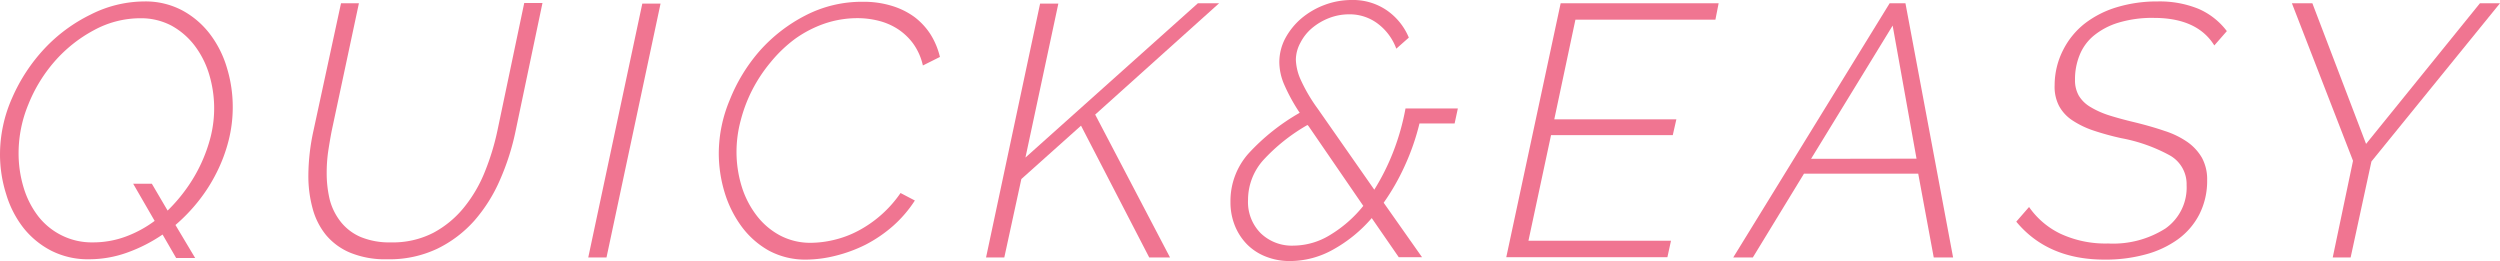 <svg xmlns="http://www.w3.org/2000/svg" viewBox="0 0 293.24 30.62"><defs><style>.a{fill:#f07591;}</style></defs><path class="a" d="M19.07,27.51a18.14,18.14,0,0,1-4.16,2.12,13.16,13.16,0,0,1-4.45.78A9.48,9.48,0,0,1,6,29.4a10,10,0,0,1-3.28-2.71,12,12,0,0,1-2-3.93A15.48,15.48,0,0,1,0,18.14a16.37,16.37,0,0,1,1.43-6.67A20.39,20.39,0,0,1,5.21,5.71a18.61,18.61,0,0,1,5.42-4A14,14,0,0,1,16.93.17a9.17,9.17,0,0,1,4.45,1.05A10.1,10.1,0,0,1,24.63,4a12.26,12.26,0,0,1,2,4,15.67,15.67,0,0,1,.67,4.58,15.86,15.86,0,0,1-.48,3.88,18.3,18.3,0,0,1-1.37,3.7,19,19,0,0,1-2.12,3.36,20.19,20.19,0,0,1-2.75,2.87l2.31,3.87H20.66Zm-8.19.92a11,11,0,0,0,3.84-.67,13.5,13.5,0,0,0,3.42-1.85l-2.52-4.36h2.19l1.85,3.15a19.06,19.06,0,0,0,2.22-2.59A18.05,18.05,0,0,0,24.72,16a13.79,13.79,0,0,0-.19-7.29,10.64,10.64,0,0,0-1.7-3.36A8.67,8.67,0,0,0,20.1,3a7.67,7.67,0,0,0-3.64-.86A11.4,11.4,0,0,0,11,3.55,16.38,16.38,0,0,0,6.41,7.2a17.59,17.59,0,0,0-3.09,5.06,14.94,14.94,0,0,0-1.14,5.63A13.84,13.84,0,0,0,2.77,22a10.48,10.48,0,0,0,1.7,3.35A8,8,0,0,0,7.2,27.59,7.89,7.89,0,0,0,10.88,28.43Z"/><path class="a" d="M45.42,30.41a10.78,10.78,0,0,1-4.37-.78,7.41,7.41,0,0,1-2.84-2.1,8.35,8.35,0,0,1-1.55-3.11,14.32,14.32,0,0,1-.49-3.84,24.92,24.92,0,0,1,.59-5.21L40,.38H42.1l-3.2,15c-.16.84-.3,1.67-.42,2.48a17.77,17.77,0,0,0-.16,2.39,13.23,13.23,0,0,0,.37,3.22A7.08,7.08,0,0,0,40,26.06a6,6,0,0,0,2.31,1.74,8.78,8.78,0,0,0,3.53.63,10.37,10.37,0,0,0,5-1.13,11.71,11.71,0,0,0,3.61-3,16.11,16.11,0,0,0,2.44-4.2,28.79,28.79,0,0,0,1.45-4.75l3.15-15h2.14l-3.15,15a28.49,28.49,0,0,1-1.83,5.74,18.29,18.29,0,0,1-3,4.78,14,14,0,0,1-4.35,3.3A13.06,13.06,0,0,1,45.42,30.41Z"/><path class="a" d="M75.34.42h2.14L71.14,30.2H69Z"/><path class="a" d="M94.58,30.45a9,9,0,0,1-4.39-1.05A10.12,10.12,0,0,1,87,26.59a13.2,13.2,0,0,1-2-4,15.89,15.89,0,0,1-.69-4.66,16.3,16.3,0,0,1,1.28-6.19A19.92,19.92,0,0,1,89.08,6a18.42,18.42,0,0,1,5.38-4.18A14.38,14.38,0,0,1,101.22.21a11.22,11.22,0,0,1,3.4.48A8.82,8.82,0,0,1,107.27,2a8,8,0,0,1,1.89,2.05,8.86,8.86,0,0,1,1.09,2.63l-2,1a7,7,0,0,0-1.17-2.61,7,7,0,0,0-1.83-1.7,7.5,7.5,0,0,0-2.22-.94,10,10,0,0,0-2.42-.3,12,12,0,0,0-3.93.65,13.56,13.56,0,0,0-3.44,1.79A16,16,0,0,0,90.4,7.29a17.65,17.65,0,0,0-2.16,3.25,17.33,17.33,0,0,0-1.36,3.59,14.21,14.21,0,0,0-.49,3.64A13.8,13.8,0,0,0,87,21.88a10.84,10.84,0,0,0,1.75,3.4,8.48,8.48,0,0,0,2.75,2.34,7.6,7.6,0,0,0,3.63.86,12.08,12.08,0,0,0,2.69-.34,11.85,11.85,0,0,0,2.81-1.05,13.91,13.91,0,0,0,5-4.45l1.68.88a14.45,14.45,0,0,1-2.58,3,16.06,16.06,0,0,1-3.22,2.19A16.94,16.94,0,0,1,98,30,14.54,14.54,0,0,1,94.58,30.45Z"/><path class="a" d="M122,.42h2.14l-3.86,18.06L140.51.38H143L128.46,13.44l8.78,16.76H134.8l-8-15.46-7,6.26-2,9.2h-2.14Z"/><path class="a" d="M160.9,25.58a16.52,16.52,0,0,1-4.56,3.71,10.4,10.4,0,0,1-5,1.33,7.54,7.54,0,0,1-2.83-.51,6.36,6.36,0,0,1-2.21-1.42,6.68,6.68,0,0,1-1.45-2.21,7.26,7.26,0,0,1-.52-2.79A8.36,8.36,0,0,1,146.45,18a24.85,24.85,0,0,1,6-4.77,21.25,21.25,0,0,1-1.84-3.36,6.72,6.72,0,0,1-.55-2.56,6,6,0,0,1,.69-2.8,8.18,8.18,0,0,1,1.87-2.33A9.26,9.26,0,0,1,155.33.59,9.07,9.07,0,0,1,158.59,0a7,7,0,0,1,4,1.16,7.28,7.28,0,0,1,2.66,3.25l-1.47,1.3a6.44,6.44,0,0,0-2.18-2.94,5.47,5.47,0,0,0-3.36-1.09,6.49,6.49,0,0,0-2.35.44,7.09,7.09,0,0,0-2,1.18A5.55,5.55,0,0,0,152.54,5,4.23,4.23,0,0,0,152,7a6.19,6.19,0,0,0,.57,2.36,19.28,19.28,0,0,0,2,3.4l6.63,9.49a26.71,26.71,0,0,0,2.21-4.41,27.9,27.9,0,0,0,1.45-5.12H171l-.38,1.76h-4.12a27.47,27.47,0,0,1-1.74,5,26.43,26.43,0,0,1-2.46,4.3l4.5,6.39h-2.73Zm-9.16,3.23A8.28,8.28,0,0,0,156,27.57a14.76,14.76,0,0,0,3.91-3.42l-6.43-9.37-.12-.12a21.49,21.49,0,0,0-5.19,4.13,7,7,0,0,0-1.78,4.65,5.18,5.18,0,0,0,1.49,3.92A5.25,5.25,0,0,0,151.74,28.81Z"/><path class="a" d="M183.06.38h18.53l-.38,1.93H184.79L182.31,14h14.32l-.42,1.85H181.93l-2.65,12.39H196l-.42,1.93h-18.9Z"/><path class="a" d="M221.65.38h1.85l5.59,29.82h-2.27L225,20.37h-13.4l-6,9.83H203.3Zm3.15,18.23L222,3l-9.57,15.63Z"/><path class="a" d="M246.84,30.45q-6.65,0-10.34-4.45L238,24.28a9.48,9.48,0,0,0,3.67,3.13,12.53,12.53,0,0,0,5.61,1.15A11.42,11.42,0,0,0,254,26.8a5.87,5.87,0,0,0,2.48-5.09,3.86,3.86,0,0,0-2-3.5,19.11,19.11,0,0,0-5.65-2,31.87,31.87,0,0,1-3.34-.92,10.55,10.55,0,0,1-2.45-1.2,4.7,4.7,0,0,1-1.53-1.68A4.88,4.88,0,0,1,241,10,9.13,9.13,0,0,1,242,5.86a9.23,9.23,0,0,1,2.52-3.09,11.64,11.64,0,0,1,3.8-1.93,16.22,16.22,0,0,1,4.77-.67,12.06,12.06,0,0,1,4.77.86,8.28,8.28,0,0,1,3.34,2.62l-1.47,1.68q-2-3.22-7.06-3.23a13.67,13.67,0,0,0-4.22.57,8.38,8.38,0,0,0-2.88,1.53,5.7,5.7,0,0,0-1.65,2.29,7.53,7.53,0,0,0-.53,2.88,3.63,3.63,0,0,0,.44,1.84,3.85,3.85,0,0,0,1.32,1.31,10.23,10.23,0,0,0,2.21,1q1.32.42,3.09.84c1.26.31,2.41.64,3.46,1a10.06,10.06,0,0,1,2.67,1.3,5.84,5.84,0,0,1,1.7,1.85,5.29,5.29,0,0,1,.61,2.62,8.65,8.65,0,0,1-.91,4,8.28,8.28,0,0,1-2.52,2.94,11.61,11.61,0,0,1-3.82,1.78A17.68,17.68,0,0,1,246.84,30.45Z"/><path class="a" d="M276,18.86,268.83.38h2.4l6.3,16.5L290.89.38h2.35L278.16,18.94,275.72,30.2h-2.1Z"/></svg>